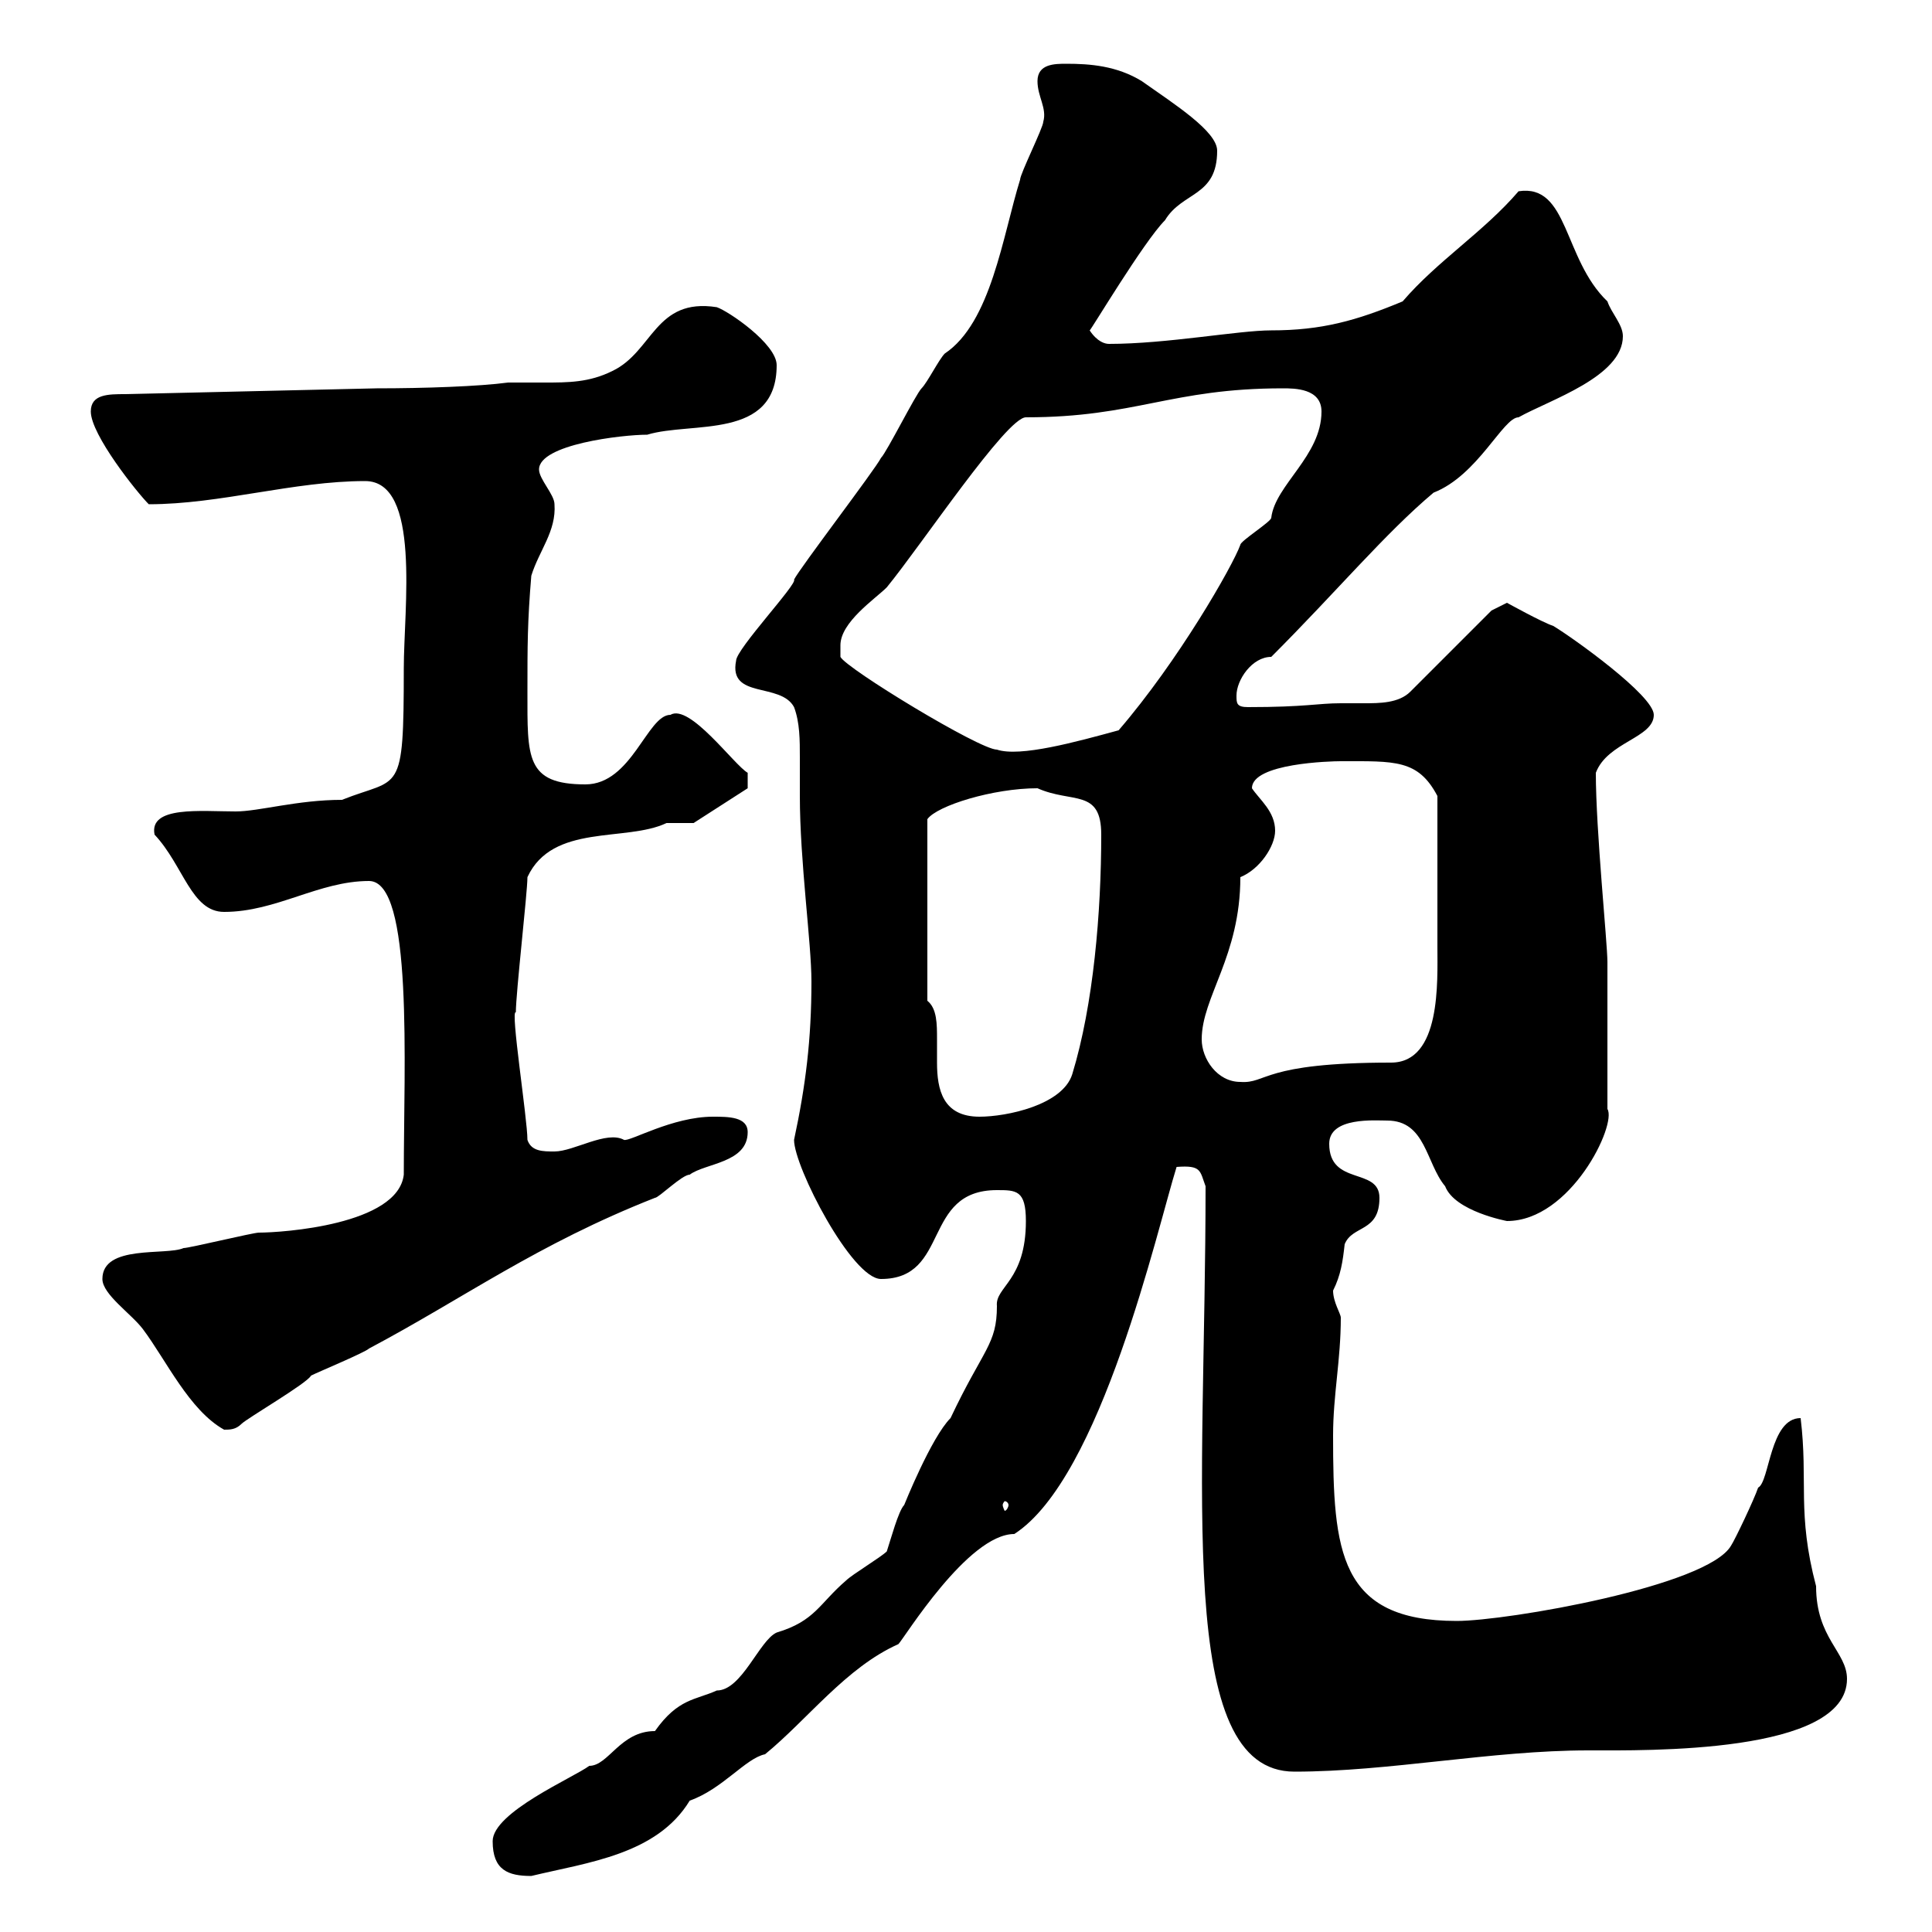 <svg xmlns="http://www.w3.org/2000/svg" xmlns:xlink="http://www.w3.org/1999/xlink" width="300" height="300"><path d="M76.50 285.90C76.50 290.40 78.90 291.30 82.50 291.30C91.20 289.20 102 288 107.10 279.60C112.20 277.80 115.80 273 118.80 272.40C125.40 267 131.40 258.90 139.50 255.30C140.40 254.40 150.30 238.20 157.50 238.20C171 229.50 179.70 190.80 182.70 181.20C186.60 180.90 186.30 181.80 187.20 184.20C187.20 231.90 182.40 275.10 201 275.10C215.70 275.10 231.60 271.80 246.60 271.80C255.60 271.80 286.80 272.40 286.80 260.70C286.80 256.50 282 254.40 282 246.30C279 234.90 280.80 230.10 279.60 220.20C274.80 220.20 274.80 230.10 273 231C272.40 232.80 269.40 239.10 268.80 240C265.20 246.30 234 251.70 226.20 251.70C207.90 251.70 207 240.90 207 222.90C207 216.60 208.20 211.20 208.20 204.60C208.20 204 207 202.20 207 200.40C208.20 198 208.50 195.90 208.80 193.20C210 190.20 214.20 191.40 214.20 186C214.20 181.20 206.40 184.20 206.40 177.60C206.40 173.40 213.60 174 215.40 174C221.40 174 221.40 180.60 224.40 184.20C225.90 188.10 234 189.60 234 189.60C243.90 189.60 251.10 174.60 249.60 172.20L249.60 149.40C249.60 146.40 247.80 129 247.80 120C249.60 115.20 256.80 114.60 256.80 111C256.80 108 244.20 99 241.20 97.20C239.40 96.60 234 93.60 234 93.60L231.60 94.80L219 107.40C217.20 109.20 214.20 109.20 211.80 109.20C210.30 109.20 208.80 109.20 208.20 109.20C204.60 109.20 202.80 109.80 193.80 109.80C192 109.80 192 109.20 192 108C192 105.60 194.40 102 197.40 102C207.60 91.80 215.10 82.80 222.60 76.50C229.50 73.80 233.40 64.80 235.80 64.80C240.60 62.10 252 58.50 252 52.20C252 50.40 250.20 48.60 249.60 46.80C242.70 40.20 243.60 28.50 235.80 29.70C230.40 36 223.20 40.50 217.80 46.80C210.60 49.80 205.20 51.30 197.40 51.30C192.30 51.30 181.20 53.40 172.20 53.40C171.60 53.40 170.40 53.10 169.20 51.30C169.20 51.60 177.60 37.50 180.90 34.20C183.60 29.70 189 30.60 189 23.40C189 20.40 182.40 16.20 177.30 12.60C173.40 10.20 169.20 9.90 165.60 9.90C163.80 9.90 161.10 9.90 161.10 12.60C161.10 15 162.60 16.80 162 18.90C162 19.80 158.40 27 158.40 27.90C155.70 36.60 153.90 50.10 146.70 54.90C145.80 55.80 144 59.40 143.10 60.30C142.20 61.20 137.70 70.20 136.80 71.10C135.90 72.90 124.20 88.20 123.30 90C123.90 90.60 114.30 100.80 114.30 102.60C113.10 108.60 121.20 105.90 123.30 109.80C124.20 112.20 124.20 114.90 124.20 117.60C124.20 120 124.20 122.10 124.20 123.60C124.20 133.80 126 146.40 126 152.40C126 161.40 125.10 168.60 123.30 177C123.30 181.20 132.30 198.60 136.80 198.60C147.60 198.60 143.10 184.80 154.80 184.80C157.80 184.80 159.30 184.80 159.30 189.60C159.30 198.90 154.50 199.80 154.80 202.80C154.80 208.80 152.70 209.40 147.60 220.20C144.60 223.20 140.40 233.70 140.40 233.70C139.50 234.60 138.30 239.10 137.70 240.90C136.80 241.80 132.30 244.50 131.40 245.40C127.20 249 126.60 251.70 120.60 253.50C117.90 254.70 115.20 262.50 111.30 262.50C108 264 105.30 263.70 101.70 268.80C96.30 268.80 94.50 274.20 91.50 274.20C89.10 276 76.50 281.40 76.50 285.90ZM156.60 233.70C156.60 234 156.30 234.60 156 234.60C156 234.60 155.70 234 155.70 233.70C155.70 233.40 156 233.10 156 233.10C156.30 233.10 156.60 233.40 156.60 233.70ZM15.90 198.60C15.90 201 20.40 204 22.20 206.40C25.80 211.20 29.40 219 34.80 222C35.70 222 36.60 222 37.50 221.10C38.40 220.20 47.70 214.80 48.30 213.60C49.50 213 56.70 210 57.30 209.40C72 201.60 83.40 193.20 101.70 186C102.30 186 105.90 182.40 107.10 182.40C109.50 180.60 116.10 180.60 116.10 175.80C116.10 173.40 113.10 173.40 110.70 173.40C104.40 173.40 97.80 177.30 96.90 177C94.20 175.50 89.10 178.80 86.10 178.80C84.30 178.80 82.50 178.80 81.90 177C81.90 173.70 79.20 156.60 80.10 157.20C80.10 154.20 81.90 138.60 81.90 136.20C85.80 127.80 97.20 130.80 103.50 127.80C104.10 127.80 107.10 127.80 107.70 127.80L116.10 122.40L116.10 120C114 118.80 107.10 109.20 104.10 111C100.50 111 98.10 121.80 90.90 121.80C81.60 121.80 81.90 117.60 81.90 107.40C81.90 100.20 81.90 96.60 82.50 89.40C83.70 85.50 86.40 82.50 86.10 78.30C86.10 76.80 83.70 74.40 83.70 72.90C83.70 69 96.60 67.50 100.50 67.50C107.40 65.40 120.60 68.40 120.60 56.70C120.60 53.40 113.10 48.30 111.30 47.70C101.70 46.20 101.40 54.60 95.10 57.60C91.50 59.40 88.20 59.40 84.60 59.40C82.80 59.40 80.70 59.40 78.90 59.40C74.40 60 66 60.30 58.50 60.30L19.50 61.20C16.80 61.20 14.10 61.20 14.10 63.90C14.10 67.50 21.30 76.50 23.10 78.30C34.20 78.30 45.60 74.70 56.70 74.70C65.40 74.70 62.70 94.50 62.70 103.80C62.70 123.90 62.10 120.60 53.10 124.20C46.20 124.20 40.20 126 36.60 126C31.20 126 23.10 125.10 24 129.60C28.50 134.40 29.70 141.60 34.80 141.60C42.90 141.60 49.50 136.80 57.30 136.80C64.20 136.80 62.70 165.30 62.70 182.40C61.80 190.20 43.80 191.40 40.20 191.40C39.30 191.40 29.40 193.80 28.50 193.80C25.80 195 15.90 193.20 15.90 198.60ZM144 155.40L144 127.20C145.50 125.10 154.20 122.40 161.10 122.40C166.50 124.80 171 122.40 171 129.60C171 141.60 169.80 156 166.50 166.80C165 171.60 156.30 173.40 152.10 173.40C146.40 173.40 145.50 169.20 145.50 165C145.50 163.80 145.50 162.90 145.50 161.40C145.50 159 145.50 156.60 144 155.40ZM186.60 161.40C186.60 154.80 192.60 148.50 192.60 136.20C195.60 135 198 131.40 198 129C198 126 195.60 124.20 194.40 122.40C194.40 118.50 206.70 118.20 208.20 118.20C216.60 118.20 220.20 117.90 223.20 123.60C223.20 132.90 223.20 140.40 223.20 147C223.20 152.40 223.80 165 216 165C195.90 165 196.80 168.30 192.60 168C189 168 186.60 164.40 186.60 161.40ZM130.50 100.20C130.50 96.60 135.90 93 137.70 91.20C143.10 84.60 156.30 64.80 159.30 64.80C176.40 64.80 181.80 60.30 199.20 60.30C201 60.30 205.20 60.30 205.20 63.90C205.20 70.80 198 75.30 197.40 80.40C197.40 81 192.60 84 192.60 84.60C191.40 87.90 183 102.60 173.70 113.40C167.10 115.20 158.40 117.60 154.80 116.40C152.10 116.40 131.40 103.80 130.50 102C130.50 102 130.50 100.80 130.50 100.20Z"/></svg>